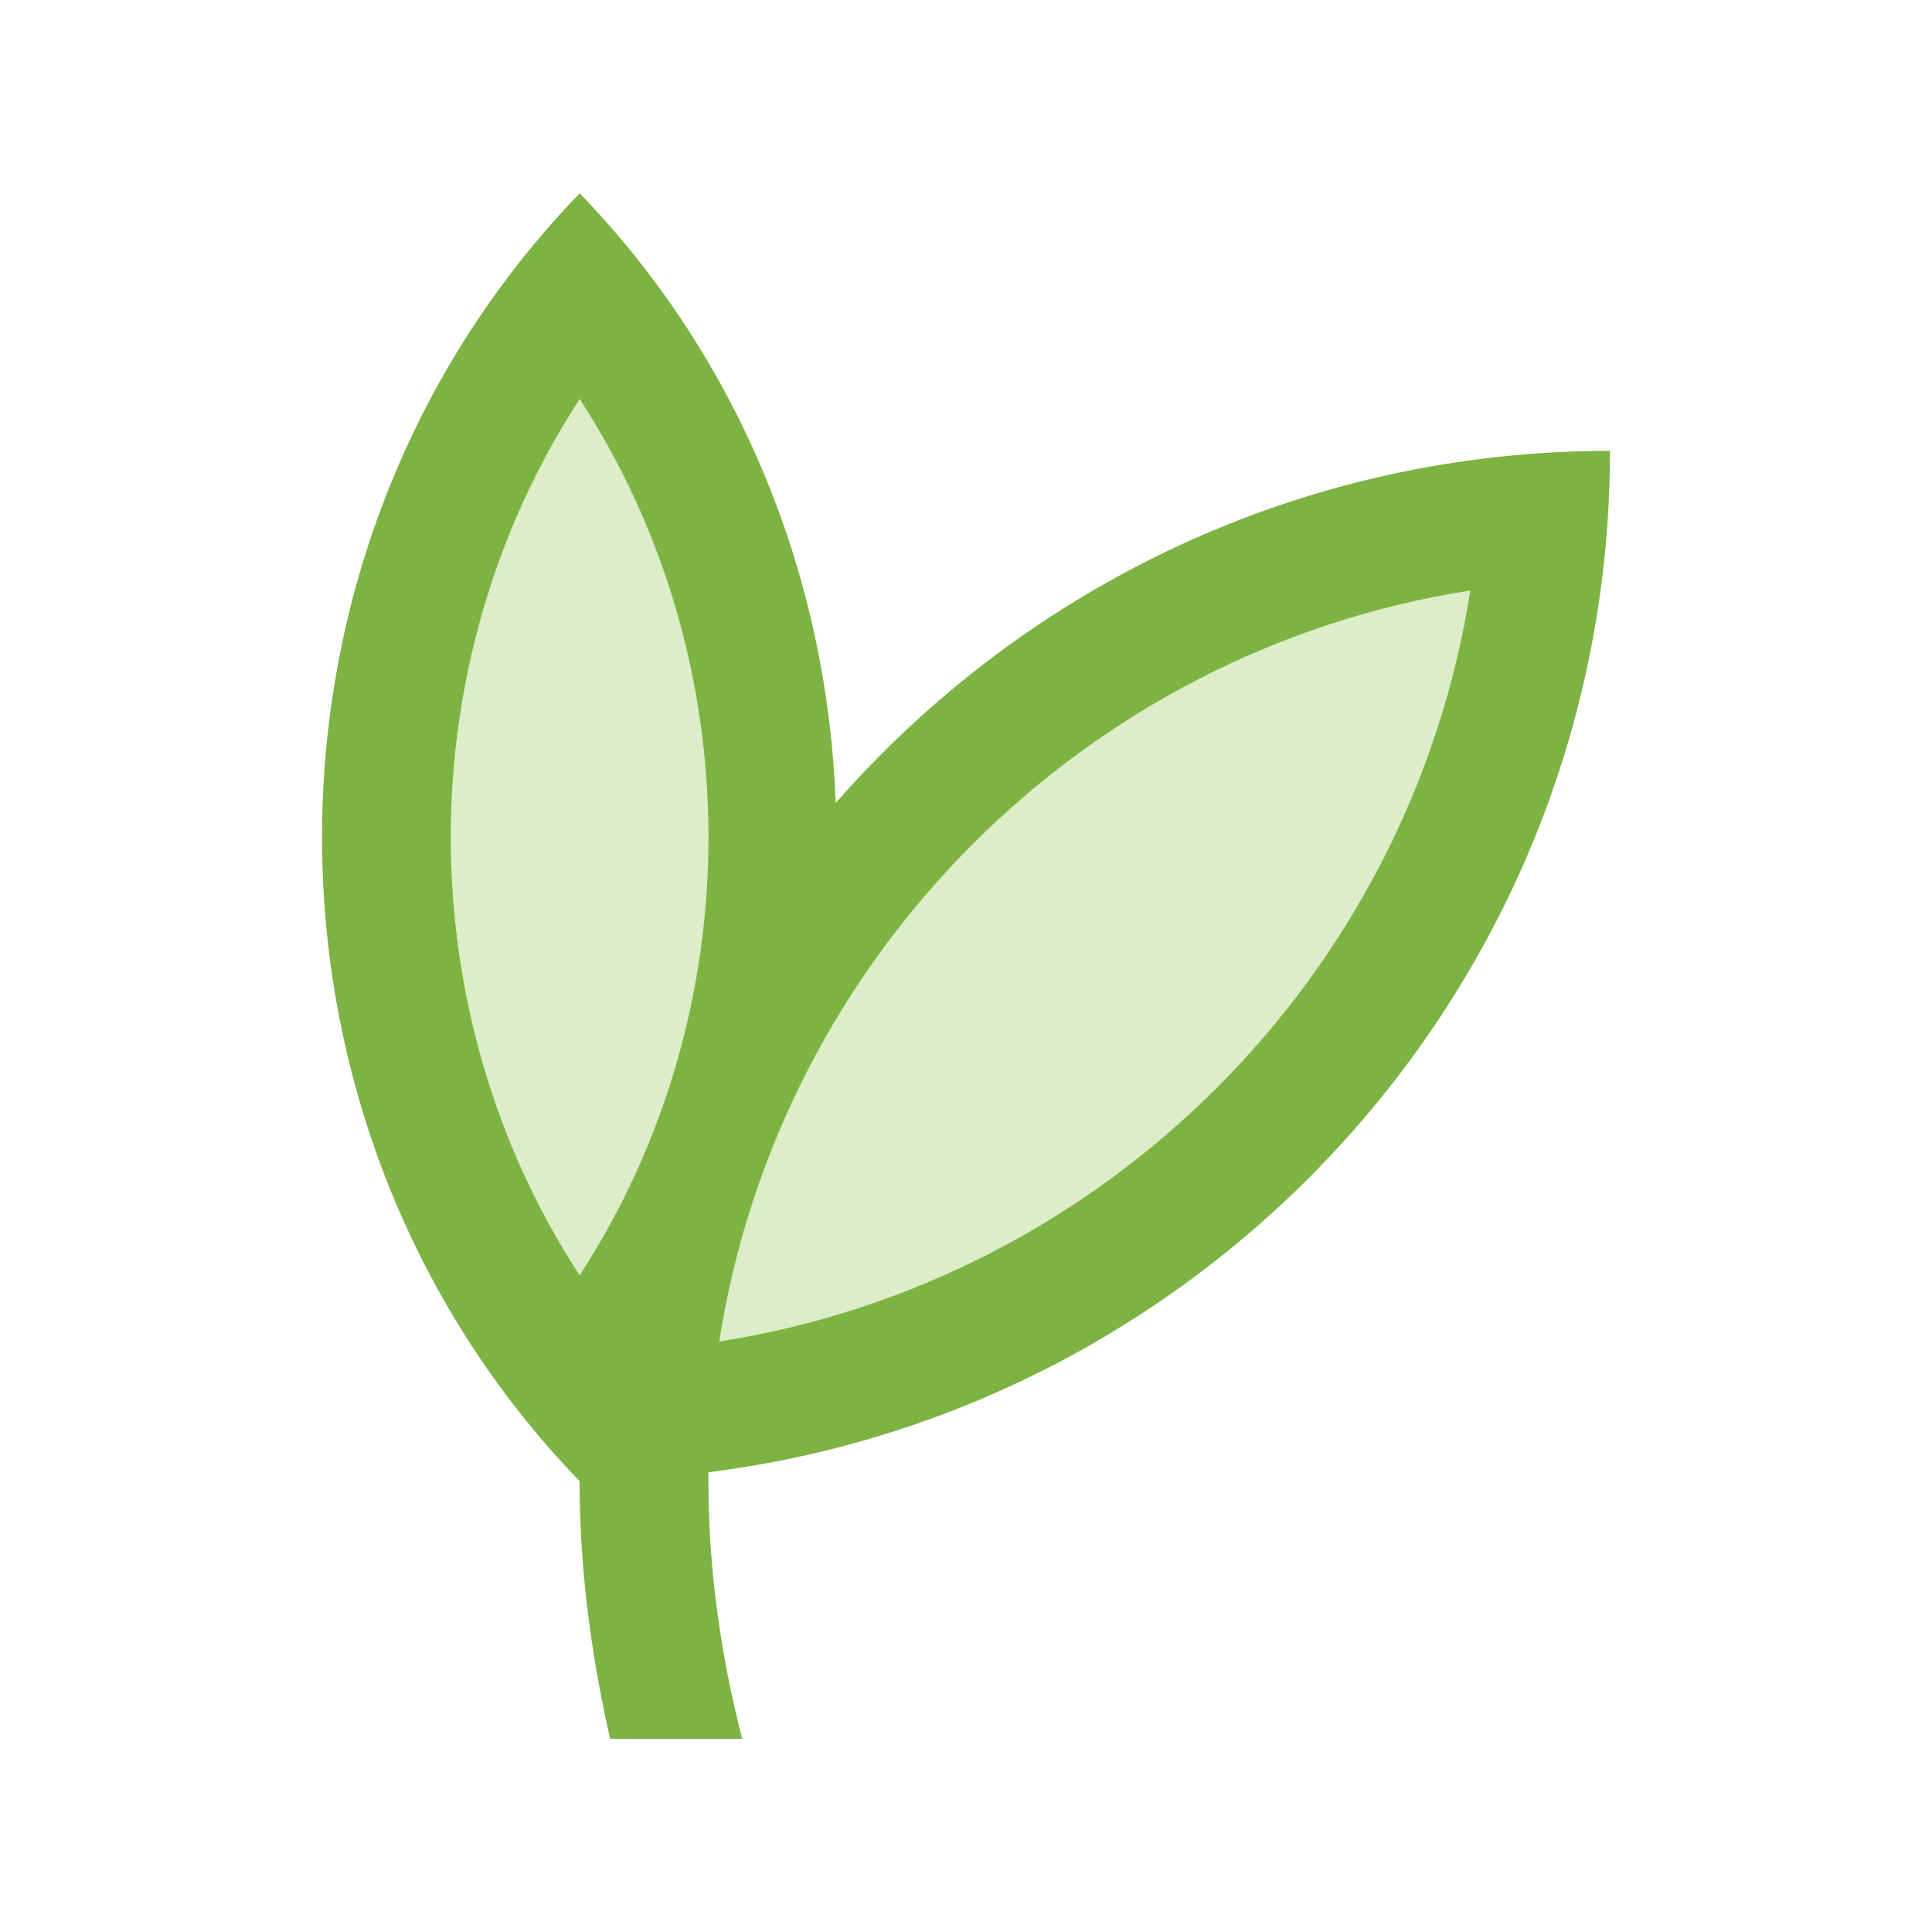 <?xml version="1.0" encoding="utf-8"?>
<!-- Generator: Adobe Illustrator 16.0.0, SVG Export Plug-In . SVG Version: 6.00 Build 0)  -->
<!DOCTYPE svg PUBLIC "-//W3C//DTD SVG 1.0//EN" "http://www.w3.org/TR/2001/REC-SVG-20010904/DTD/svg10.dtd">
<svg version="1.0" id="Layer_1" xmlns="http://www.w3.org/2000/svg" xmlns:xlink="http://www.w3.org/1999/xlink" x="0px" y="0px"
	 width="100px" height="100px" viewBox="0 0 100 100" enable-background="new 0 0 100 100" xml:space="preserve">
<path fill="#7CB342" d="M30,76.664c0,4.371,0.555,8.848,1.582,13.336h6.836c-1.104-4.271-1.751-8.725-1.751-13.336v-0.462
	c26.298-3.287,46.662-25.681,46.665-52.866c-15.992,0-30.305,7.075-40.077,18.226C42.839,30.094,38.457,18.752,30,10l0.003,0.005
	C12.226,28.411,12.222,58.259,30,76.664z"/>
<path fill="#DCEDC8" d="M37.227,69.438c19.952-3.119,35.76-18.925,38.877-38.875C56.147,33.677,40.342,49.484,37.227,69.438z"/>
<path fill="#DCEDC8" d="M30.004,20.653C21.11,34.307,21.106,52.363,30,66.013C38.895,52.359,38.895,34.303,30.004,20.653z"/>
</svg>
